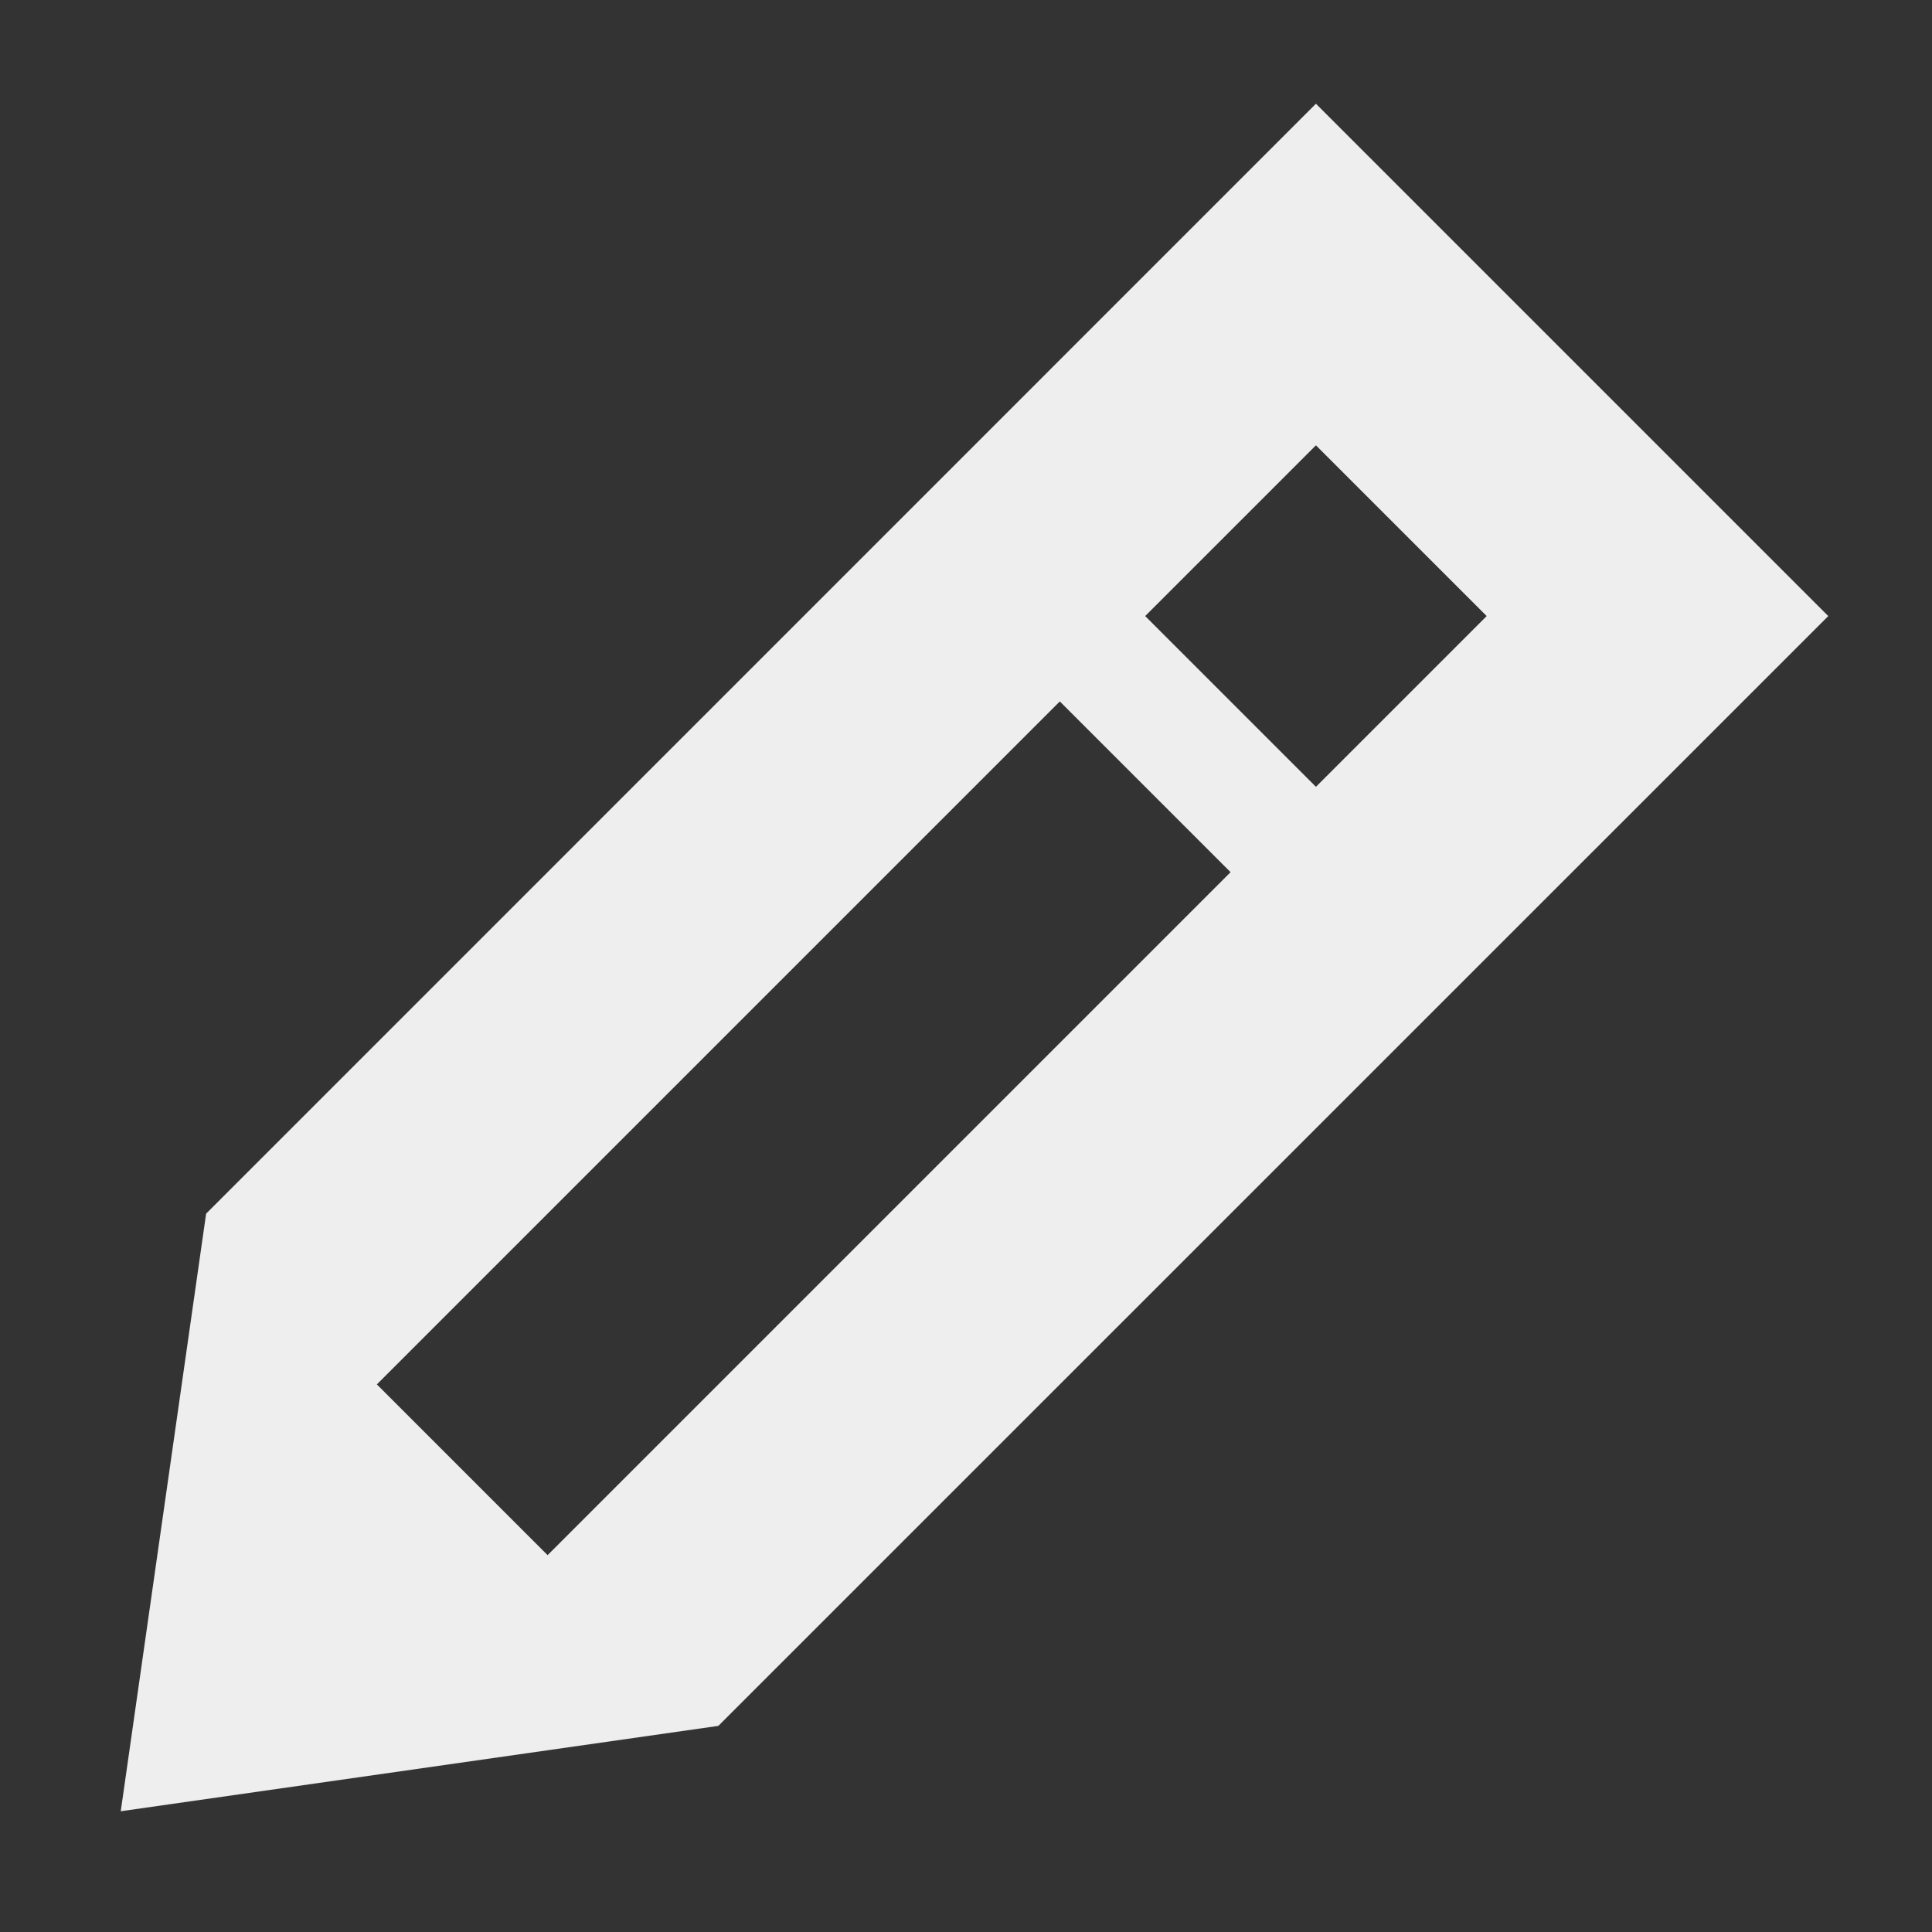 <?xml version="1.0" encoding="UTF-8"?>
<svg xmlns="http://www.w3.org/2000/svg" xmlns:xlink="http://www.w3.org/1999/xlink" width="16px" height="16px" viewBox="0 0 16 16" version="1.1">
<rect x="0" y="0" width="16" height="16" fill="#333333" stroke="none"/>
<g id="surface1">
     <defs>
  <style id="current-color-scheme" type="text/css">
     .ColorScheme-Text { color:#eeeeee; } .ColorScheme-Highlight { color:#424242; }
  </style>
 </defs>
<path style="fill:currentColor" class="ColorScheme-Text" d="M 10.898 0.859 L 1.707 10.051 L 1 15 L 5.949 14.293 L 15.141 5.102 Z M 10.898 3.688 L 12.312 5.102 L 10.898 6.516 L 9.484 5.102 Z M 8.777 5.809 L 10.191 7.223 L 4.535 12.879 L 3.121 11.465 Z M 8.777 5.809 "/>
</g>
</svg>
